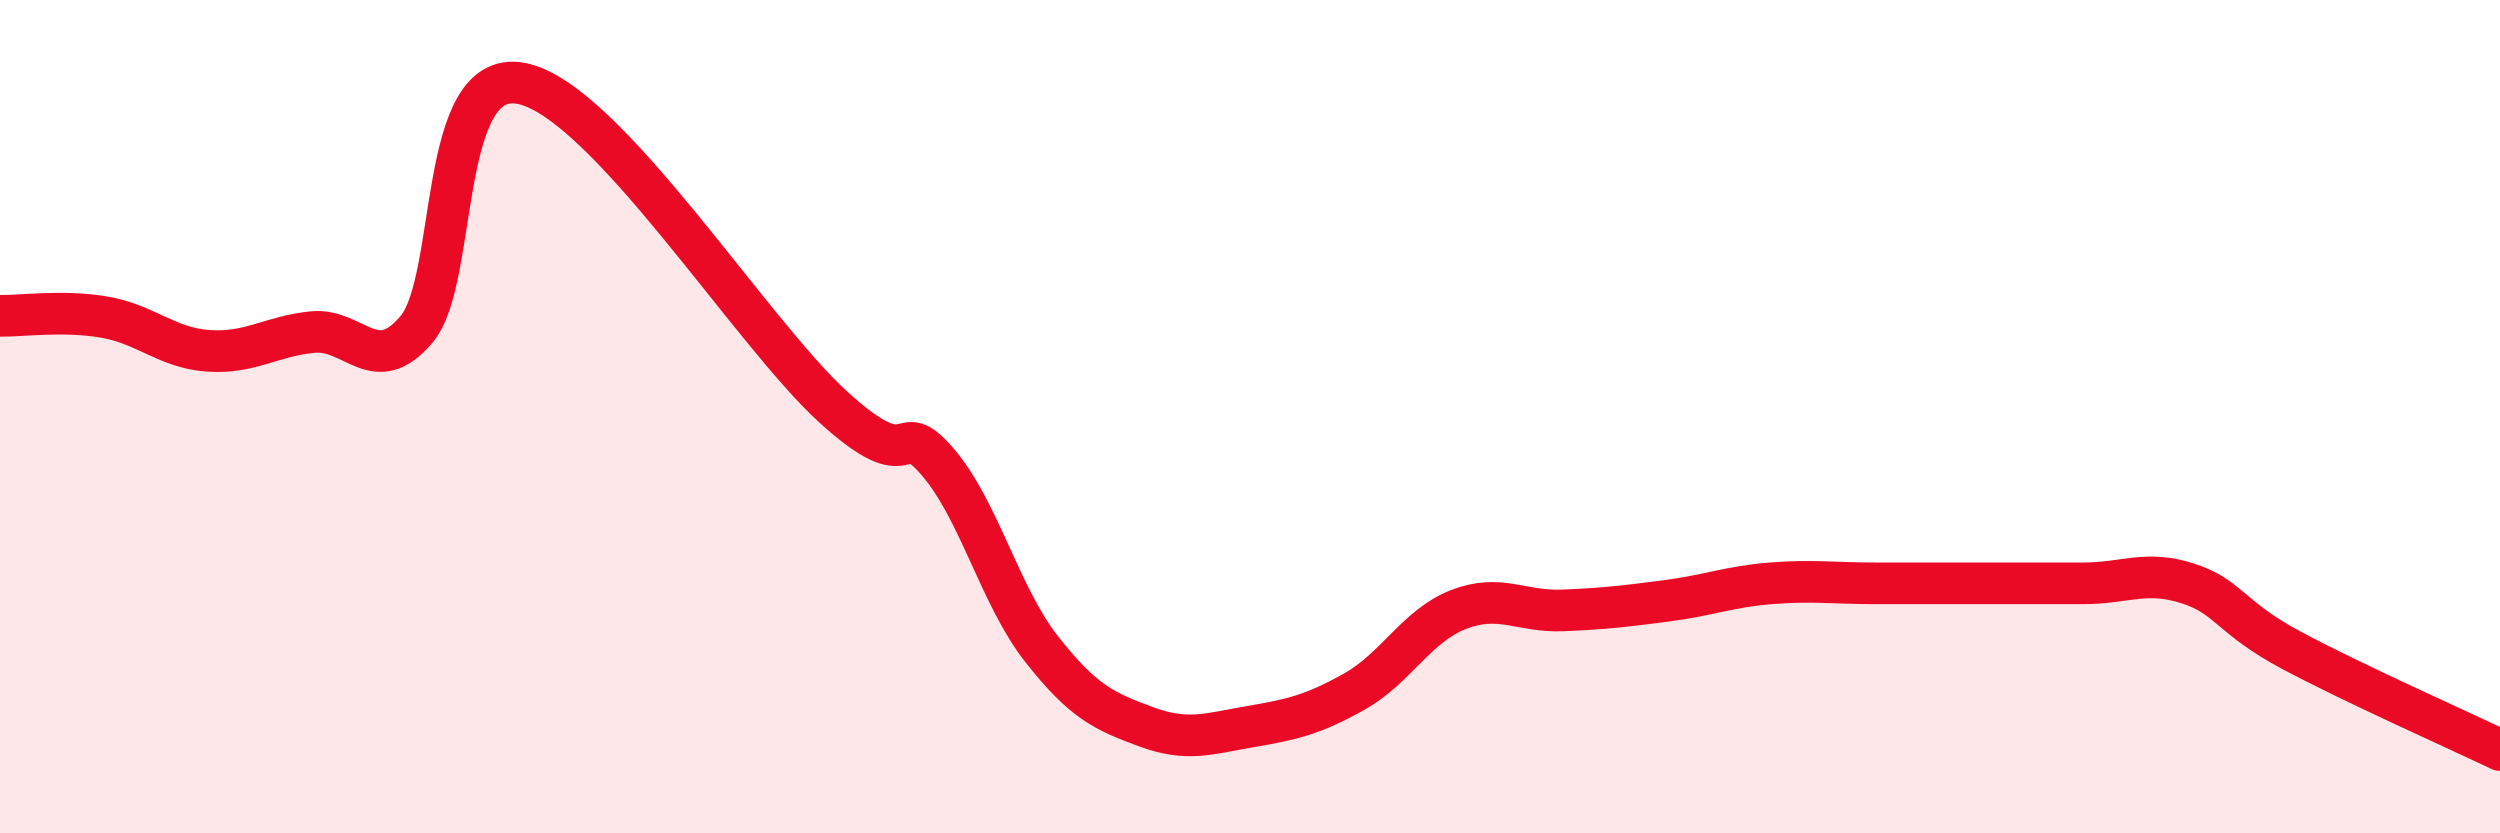 
    <svg width="60" height="20" viewBox="0 0 60 20" xmlns="http://www.w3.org/2000/svg">
      <path
        d="M 0,7.58 C 0.5,7.59 1.5,7.44 2.5,7.61 C 3.5,7.78 4,8.35 5,8.42 C 6,8.49 6.5,8.07 7.5,7.97 C 8.5,7.87 9,9.09 10,7.9 C 11,6.71 10.5,1.63 12.5,2 C 14.5,2.37 18,7.95 20,9.77 C 22,11.59 21.5,9.92 22.5,11.08 C 23.5,12.24 24,14.31 25,15.58 C 26,16.85 26.5,17.07 27.5,17.44 C 28.5,17.81 29,17.61 30,17.44 C 31,17.27 31.5,17.16 32.5,16.6 C 33.5,16.04 34,15.02 35,14.63 C 36,14.24 36.5,14.69 37.5,14.65 C 38.5,14.61 39,14.55 40,14.42 C 41,14.29 41.5,14.08 42.5,14 C 43.5,13.92 44,14 45,14 C 46,14 46.5,14 47.5,14 C 48.5,14 49,14 50,14 C 51,14 51.5,13.68 52.5,14 C 53.5,14.32 53.5,14.81 55,15.61 C 56.5,16.41 59,17.52 60,18L60 20L0 20Z"
        fill="#EB0A25"
        opacity="0.1"
        stroke-linecap="round"
        stroke-linejoin="round"
      />
      <path
        d="M 0,7.58 C 0.5,7.59 1.5,7.44 2.5,7.61 C 3.5,7.78 4,8.35 5,8.42 C 6,8.49 6.5,8.07 7.5,7.97 C 8.5,7.87 9,9.09 10,7.9 C 11,6.71 10.5,1.63 12.5,2 C 14.5,2.37 18,7.95 20,9.77 C 22,11.59 21.5,9.92 22.5,11.08 C 23.5,12.24 24,14.31 25,15.58 C 26,16.85 26.5,17.07 27.5,17.44 C 28.5,17.81 29,17.61 30,17.44 C 31,17.27 31.5,17.16 32.5,16.6 C 33.5,16.04 34,15.02 35,14.63 C 36,14.24 36.5,14.69 37.5,14.65 C 38.5,14.61 39,14.55 40,14.42 C 41,14.29 41.5,14.08 42.5,14 C 43.5,13.92 44,14 45,14 C 46,14 46.5,14 47.5,14 C 48.5,14 49,14 50,14 C 51,14 51.5,13.68 52.5,14 C 53.5,14.32 53.5,14.81 55,15.61 C 56.5,16.41 59,17.52 60,18"
        stroke="#EB0A25"
        stroke-width="1"
        fill="none"
        stroke-linecap="round"
        stroke-linejoin="round"
      />
    </svg>
  